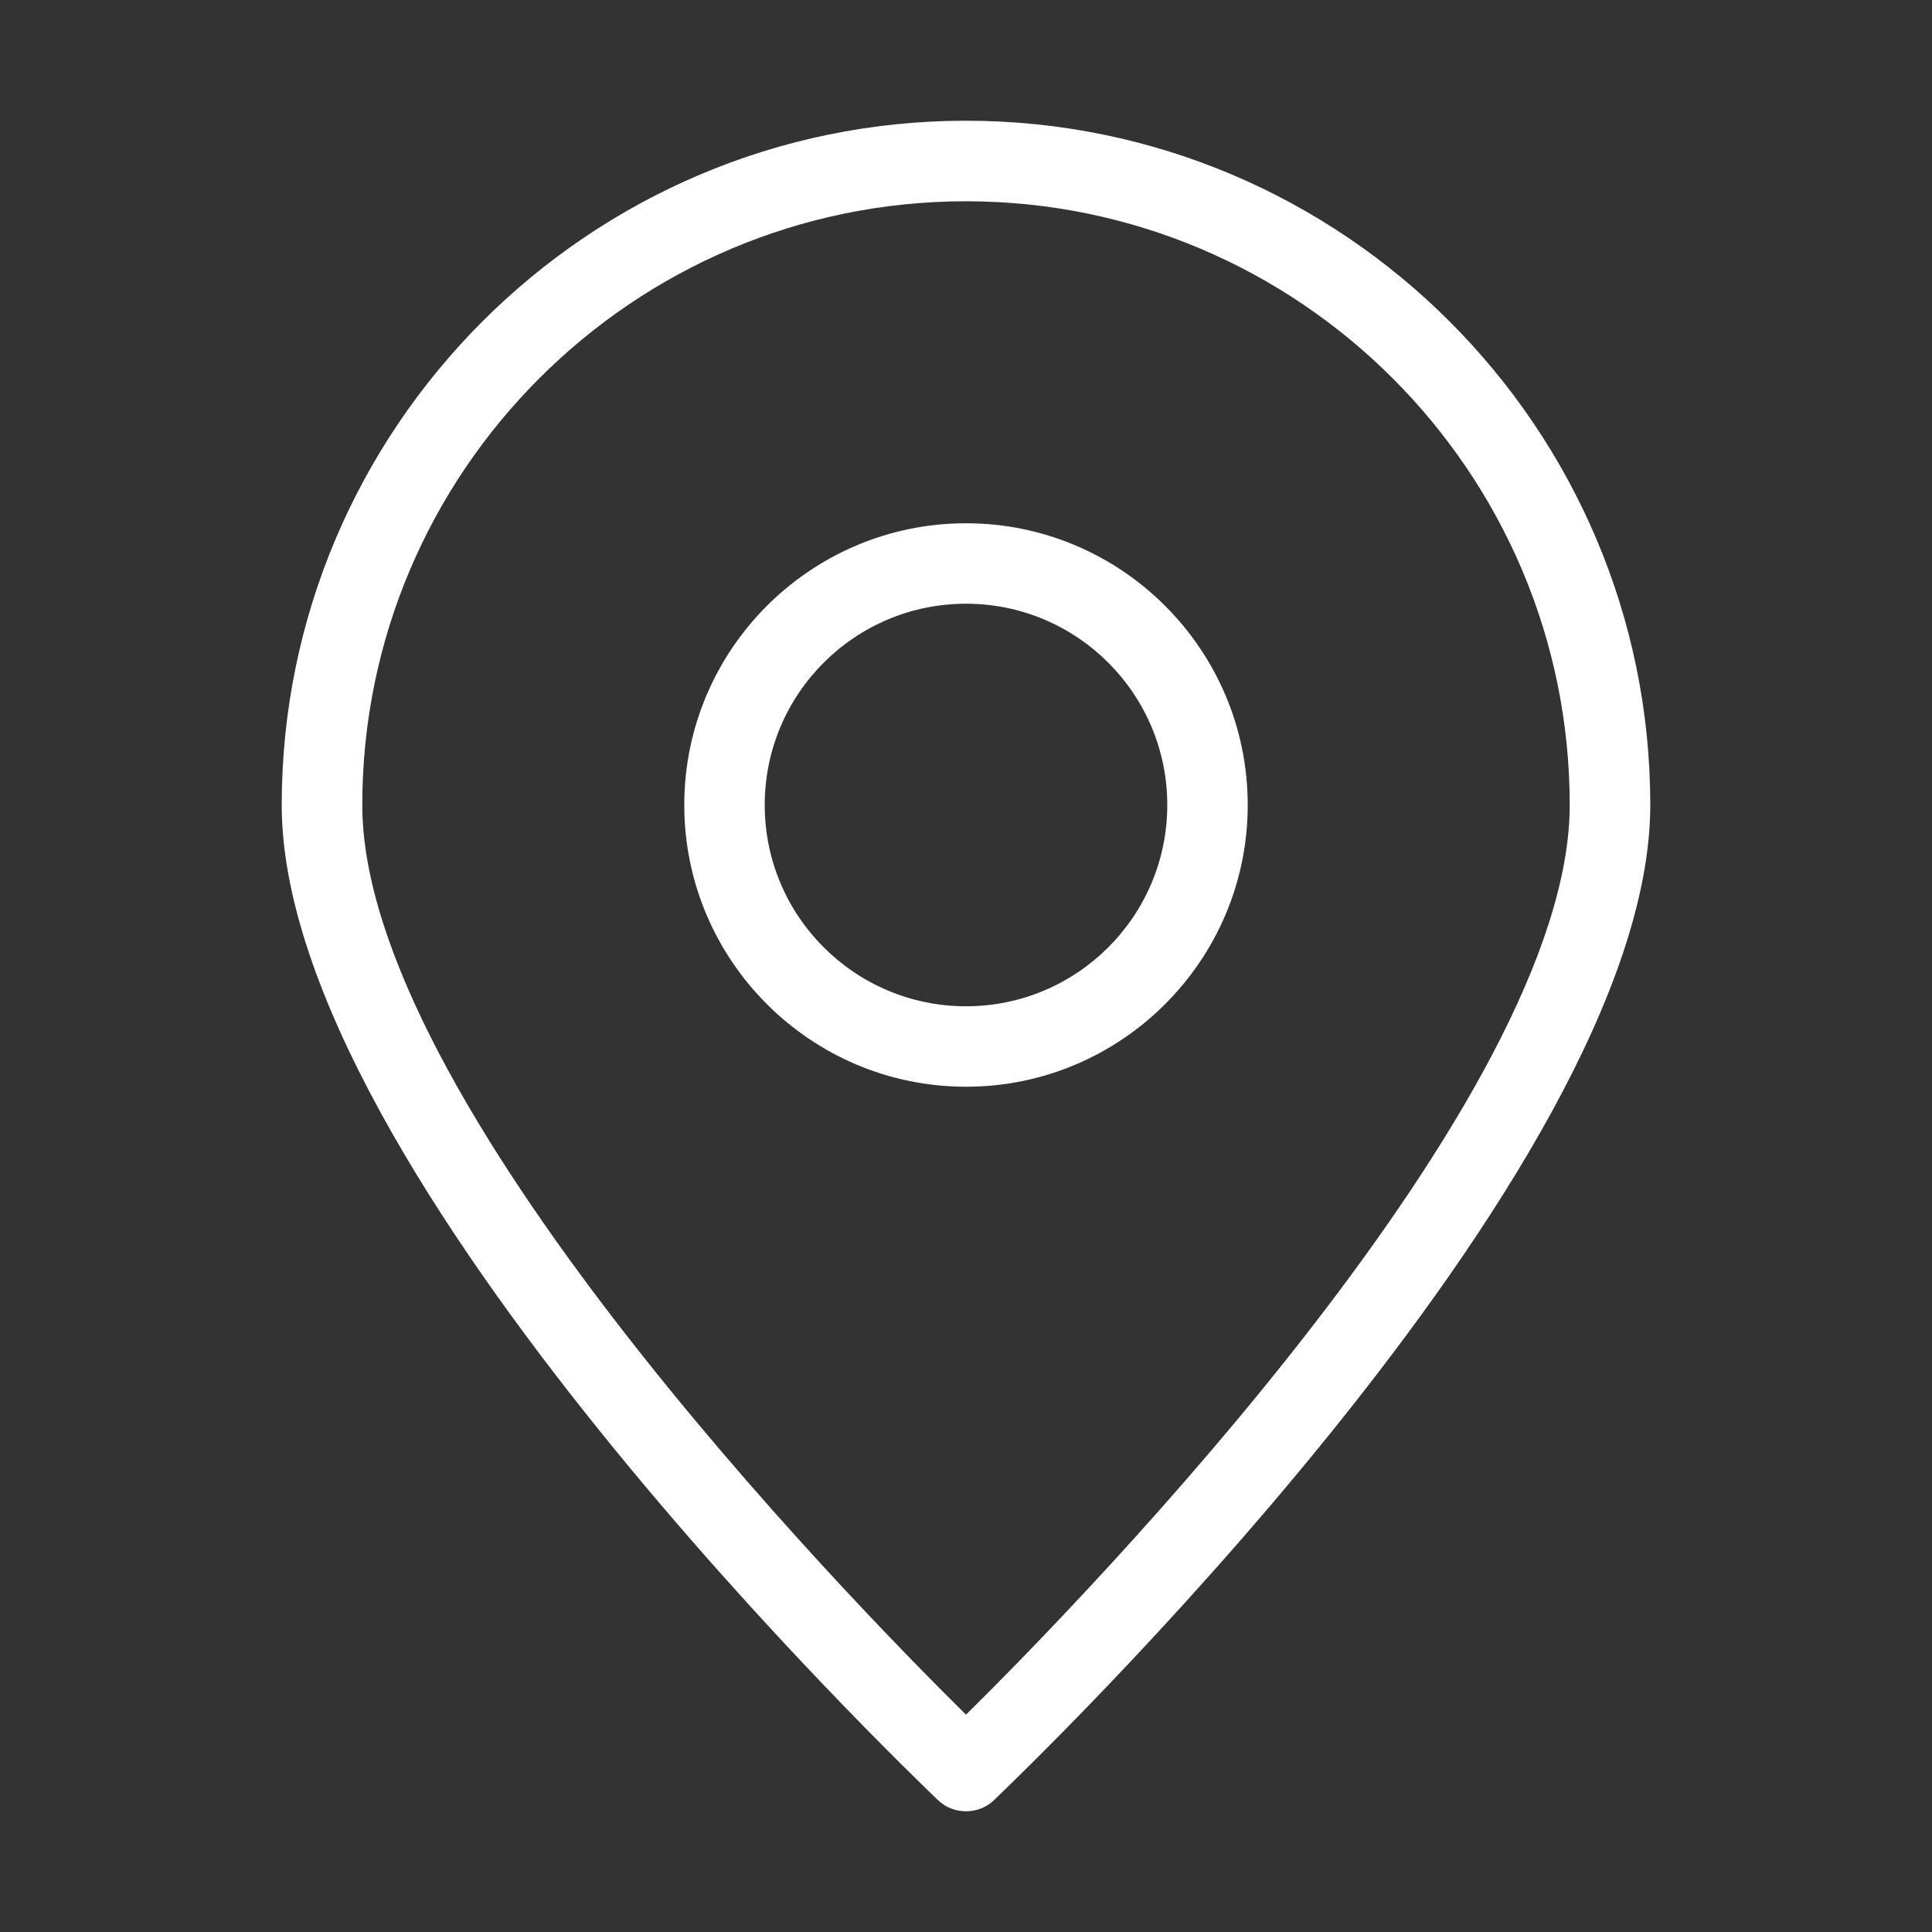 <svg width="33" height="33" viewBox="0 0 33 33" fill="none" xmlns="http://www.w3.org/2000/svg">
<rect x="0" y="0" width="33" height="33" fill="#333333" stroke="none"/>
<path d="M16.026 30.752C16.156 30.876 16.328 30.938 16.5 30.938C16.672 30.938 16.844 30.876 16.974 30.752C17.428 30.312 28.188 20.047 28.188 13.75C28.188 7.308 22.942 2.062 16.5 2.062C10.058 2.062 4.812 7.308 4.812 13.75C4.812 20.047 15.572 30.312 16.026 30.752ZM16.5 3.438C22.186 3.438 26.812 8.064 26.812 13.75C26.812 18.762 18.583 27.232 16.5 29.288C14.417 27.232 6.188 18.769 6.188 13.75C6.188 8.064 10.814 3.438 16.5 3.438Z" fill="white"/>
<path d="M21.312 13.75C21.312 11.096 19.154 8.938 16.5 8.938C13.846 8.938 11.688 11.096 11.688 13.75C11.688 16.404 13.846 18.562 16.5 18.562C19.154 18.562 21.312 16.404 21.312 13.75ZM13.062 13.75C13.062 11.852 14.602 10.312 16.5 10.312C18.398 10.312 19.938 11.852 19.938 13.75C19.938 15.648 18.398 17.188 16.5 17.188C14.602 17.188 13.062 15.648 13.062 13.75Z" fill="white"/>
</svg>
